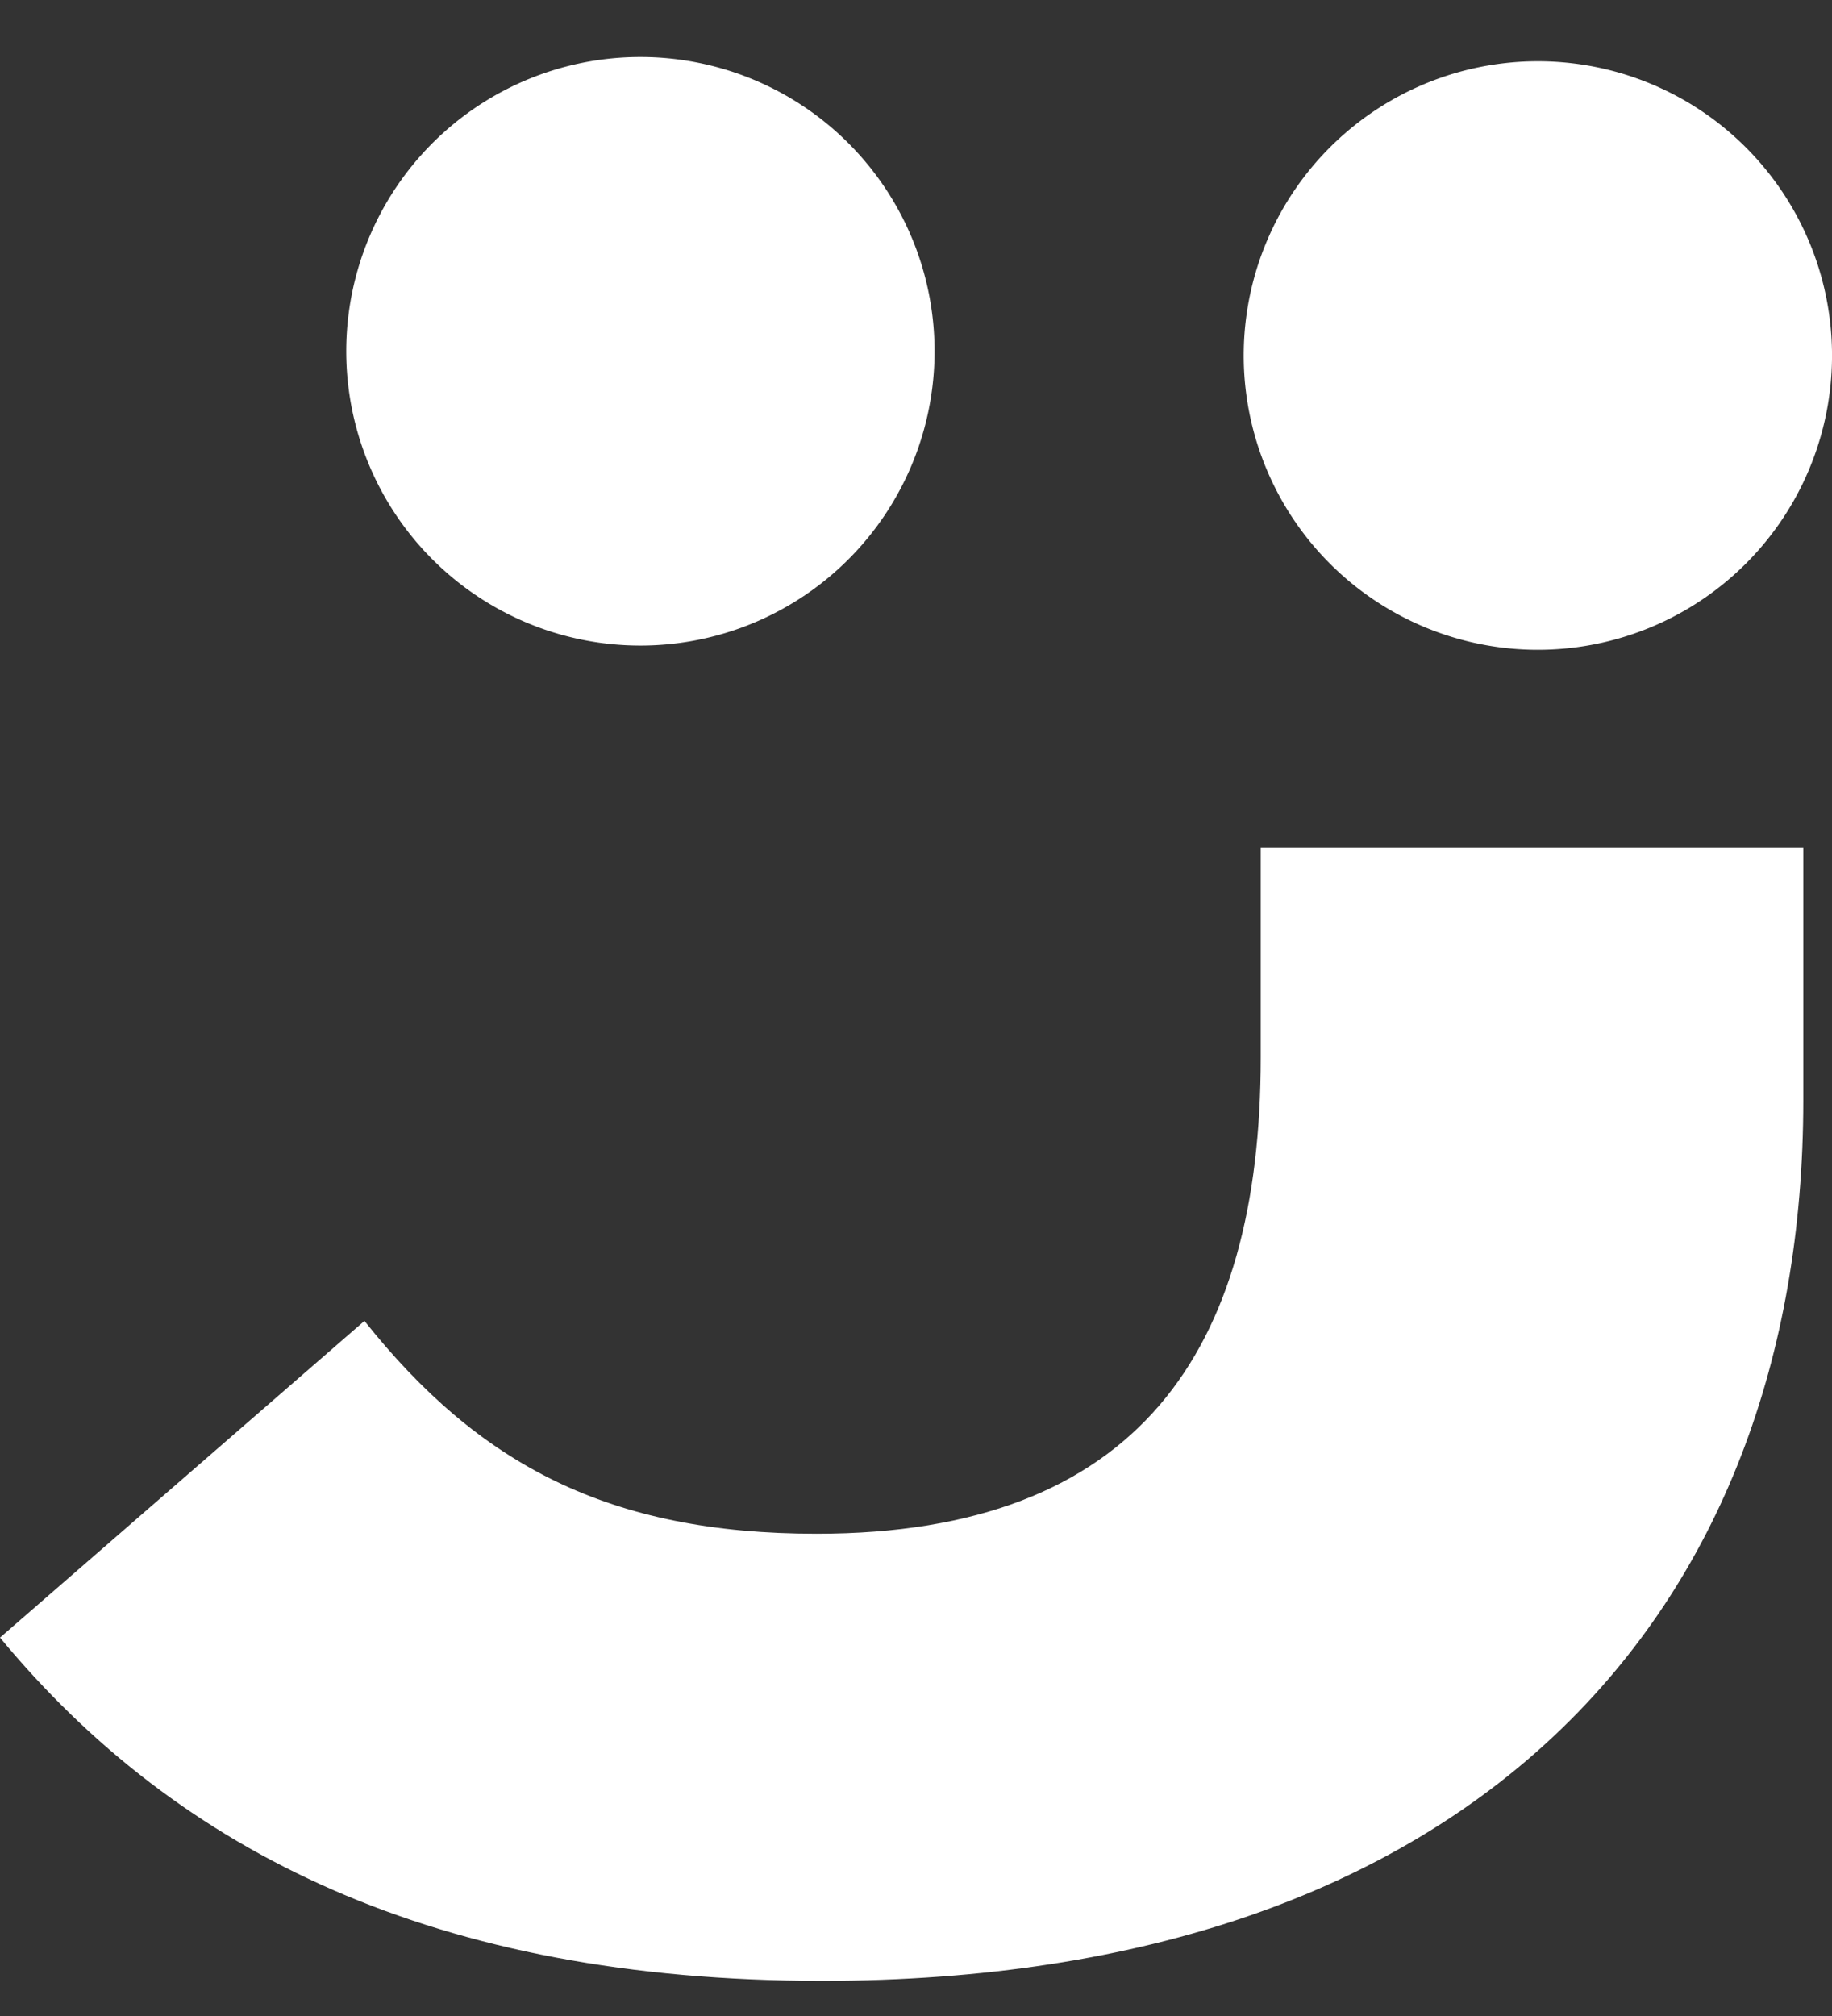 <svg xmlns="http://www.w3.org/2000/svg" width="20" height="22" viewBox="0 0 30 33"><rect x="0" y="0" width="30" height="33" fill="#333333" stroke="none"/><g><g><g><path fill="#fff" d="M30 5.75a4.817 4.817 0 1 1-9.633 0 4.817 4.817 0 0 1 9.633 0"/></g><g><path fill="#fff" d="M15.304 5.75a4.817 4.817 0 1 1-9.634 0 4.817 4.817 0 0 1 9.634 0"/></g><g><path fill="#fff" d="M20.645 17.31c0 4.792-2.003 7.796-7.273 7.796-3.397 0-5.532-1.131-7.404-3.484L0 26.806c2.919 3.527 7.143 5.619 13.46 5.619 10.627 0 16.07-5.968 16.07-14.417v-4.139h-8.885z"/></g></g></g></svg>